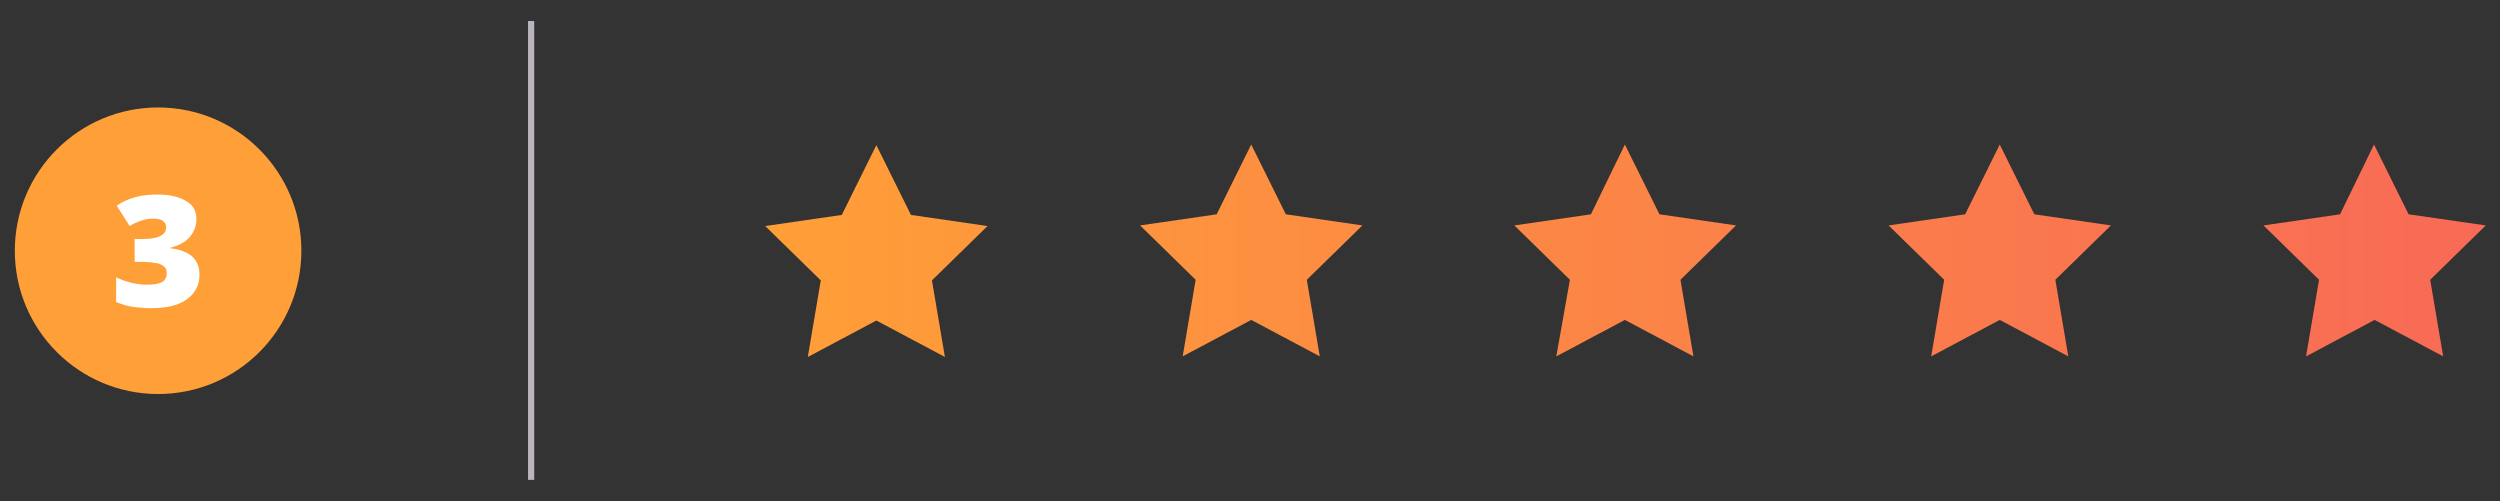<?xml version="1.0" encoding="UTF-8"?>
<!-- Generator: Adobe Illustrator 26.0.2, SVG Export Plug-In . SVG Version: 6.00 Build 0)  -->
<svg xmlns="http://www.w3.org/2000/svg" xmlns:xlink="http://www.w3.org/1999/xlink" version="1.1" id="Layer_1" x="0px" y="0px" viewBox="0 0 404.8 81.2" style="enable-background:new 0 0 404.8 81.2;" xml:space="preserve">
<rect x="0" y="0" width="404.8" height="81.2" fill="#333333" stroke="none"/>
<style type="text/css">
	.st0{fill:url(#SVGID_1_);}
	.st1{fill:#FF9F37;}
	.st2{fill:#FFFFFF;}
	.st3{fill:none;stroke:#B9B4BE;stroke-miterlimit:10;}
</style>
<g id="Layer_1_00000138533654362966387120000016055422238301344131_">
	<g>
		
			<linearGradient id="SVGID_1_" gradientUnits="userSpaceOnUse" x1="123.9" y1="43.4" x2="402.5" y2="43.4" gradientTransform="matrix(1 0 0 -1 0 84)">
			<stop offset="0" style="stop-color:#FF9F37"></stop>
			<stop offset="1" style="stop-color:#F86A56"></stop>
		</linearGradient>
		<path class="st0" d="M141.9,23.5l5.6,11.3l12.4,1.8l-9,8.8l2.1,12.4l-11.1-5.9l-11.1,5.9l2.1-12.4l-9-8.8l12.4-1.8L141.9,23.5z     M197,34.7l-12.4,1.8l9,8.8l-2.1,12.4l11.1-5.9l11.1,5.9l-2.1-12.4l9-8.8l-12.4-1.8l-5.6-11.3L197,34.7z M257.6,34.7l-12.4,1.8    l9,8.8L252,57.7l11.1-5.9l11.1,5.9l-2.1-12.4l9-8.8l-12.4-1.8l-5.6-11.3L257.6,34.7z M318.2,34.7l-12.4,1.8l9,8.8l-2.1,12.4    l11.1-5.9l11.1,5.9l-2.1-12.4l9-8.8l-12.4-1.8l-5.6-11.3L318.2,34.7z M378.9,34.7l-12.4,1.8l9,8.8l-2.1,12.4l11.1-5.9l11.1,5.9    l-2.1-12.4l9-8.8L390,34.7l-5.6-11.3L378.9,34.7z"></path>
		<g>
			<circle class="st1" cx="25.6" cy="40.6" r="23.2"></circle>
			<g>
				<path class="st2" d="M31.8,35.5c0,1.1-0.4,2.1-1.1,2.9c-0.7,0.8-1.8,1.4-3.1,1.7v0.1c3.2,0.4,4.7,1.8,4.7,4.3c0,1.7-0.7,3-2.1,4      s-3.3,1.4-5.8,1.4c-1,0-2-0.1-2.8-0.2c-0.9-0.1-1.8-0.4-2.8-0.8v-4c0.8,0.4,1.7,0.7,2.5,0.9c0.9,0.2,1.7,0.3,2.4,0.3      c1.1,0,1.9-0.1,2.5-0.4c0.5-0.3,0.8-0.8,0.8-1.4c0-0.5-0.1-0.9-0.4-1.1c-0.3-0.3-0.7-0.5-1.3-0.6c-0.6-0.1-1.4-0.2-2.3-0.2h-1.2      v-3.7H23c2.6,0,3.9-0.6,3.9-1.9c0-0.5-0.2-0.8-0.6-1.1c-0.4-0.2-0.9-0.3-1.5-0.3c-1.2,0-2.5,0.4-3.8,1.2l-2.1-3.3      c1-0.7,2-1.1,3.1-1.4c1-0.3,2.3-0.4,3.6-0.4c2,0,3.5,0.4,4.6,1.1C31.3,33.2,31.8,34.2,31.8,35.5z"></path>
			</g>
		</g>
		<line class="st3" x1="86" y1="3.4" x2="86" y2="77.7"></line>
	</g>
</g>
</svg>
